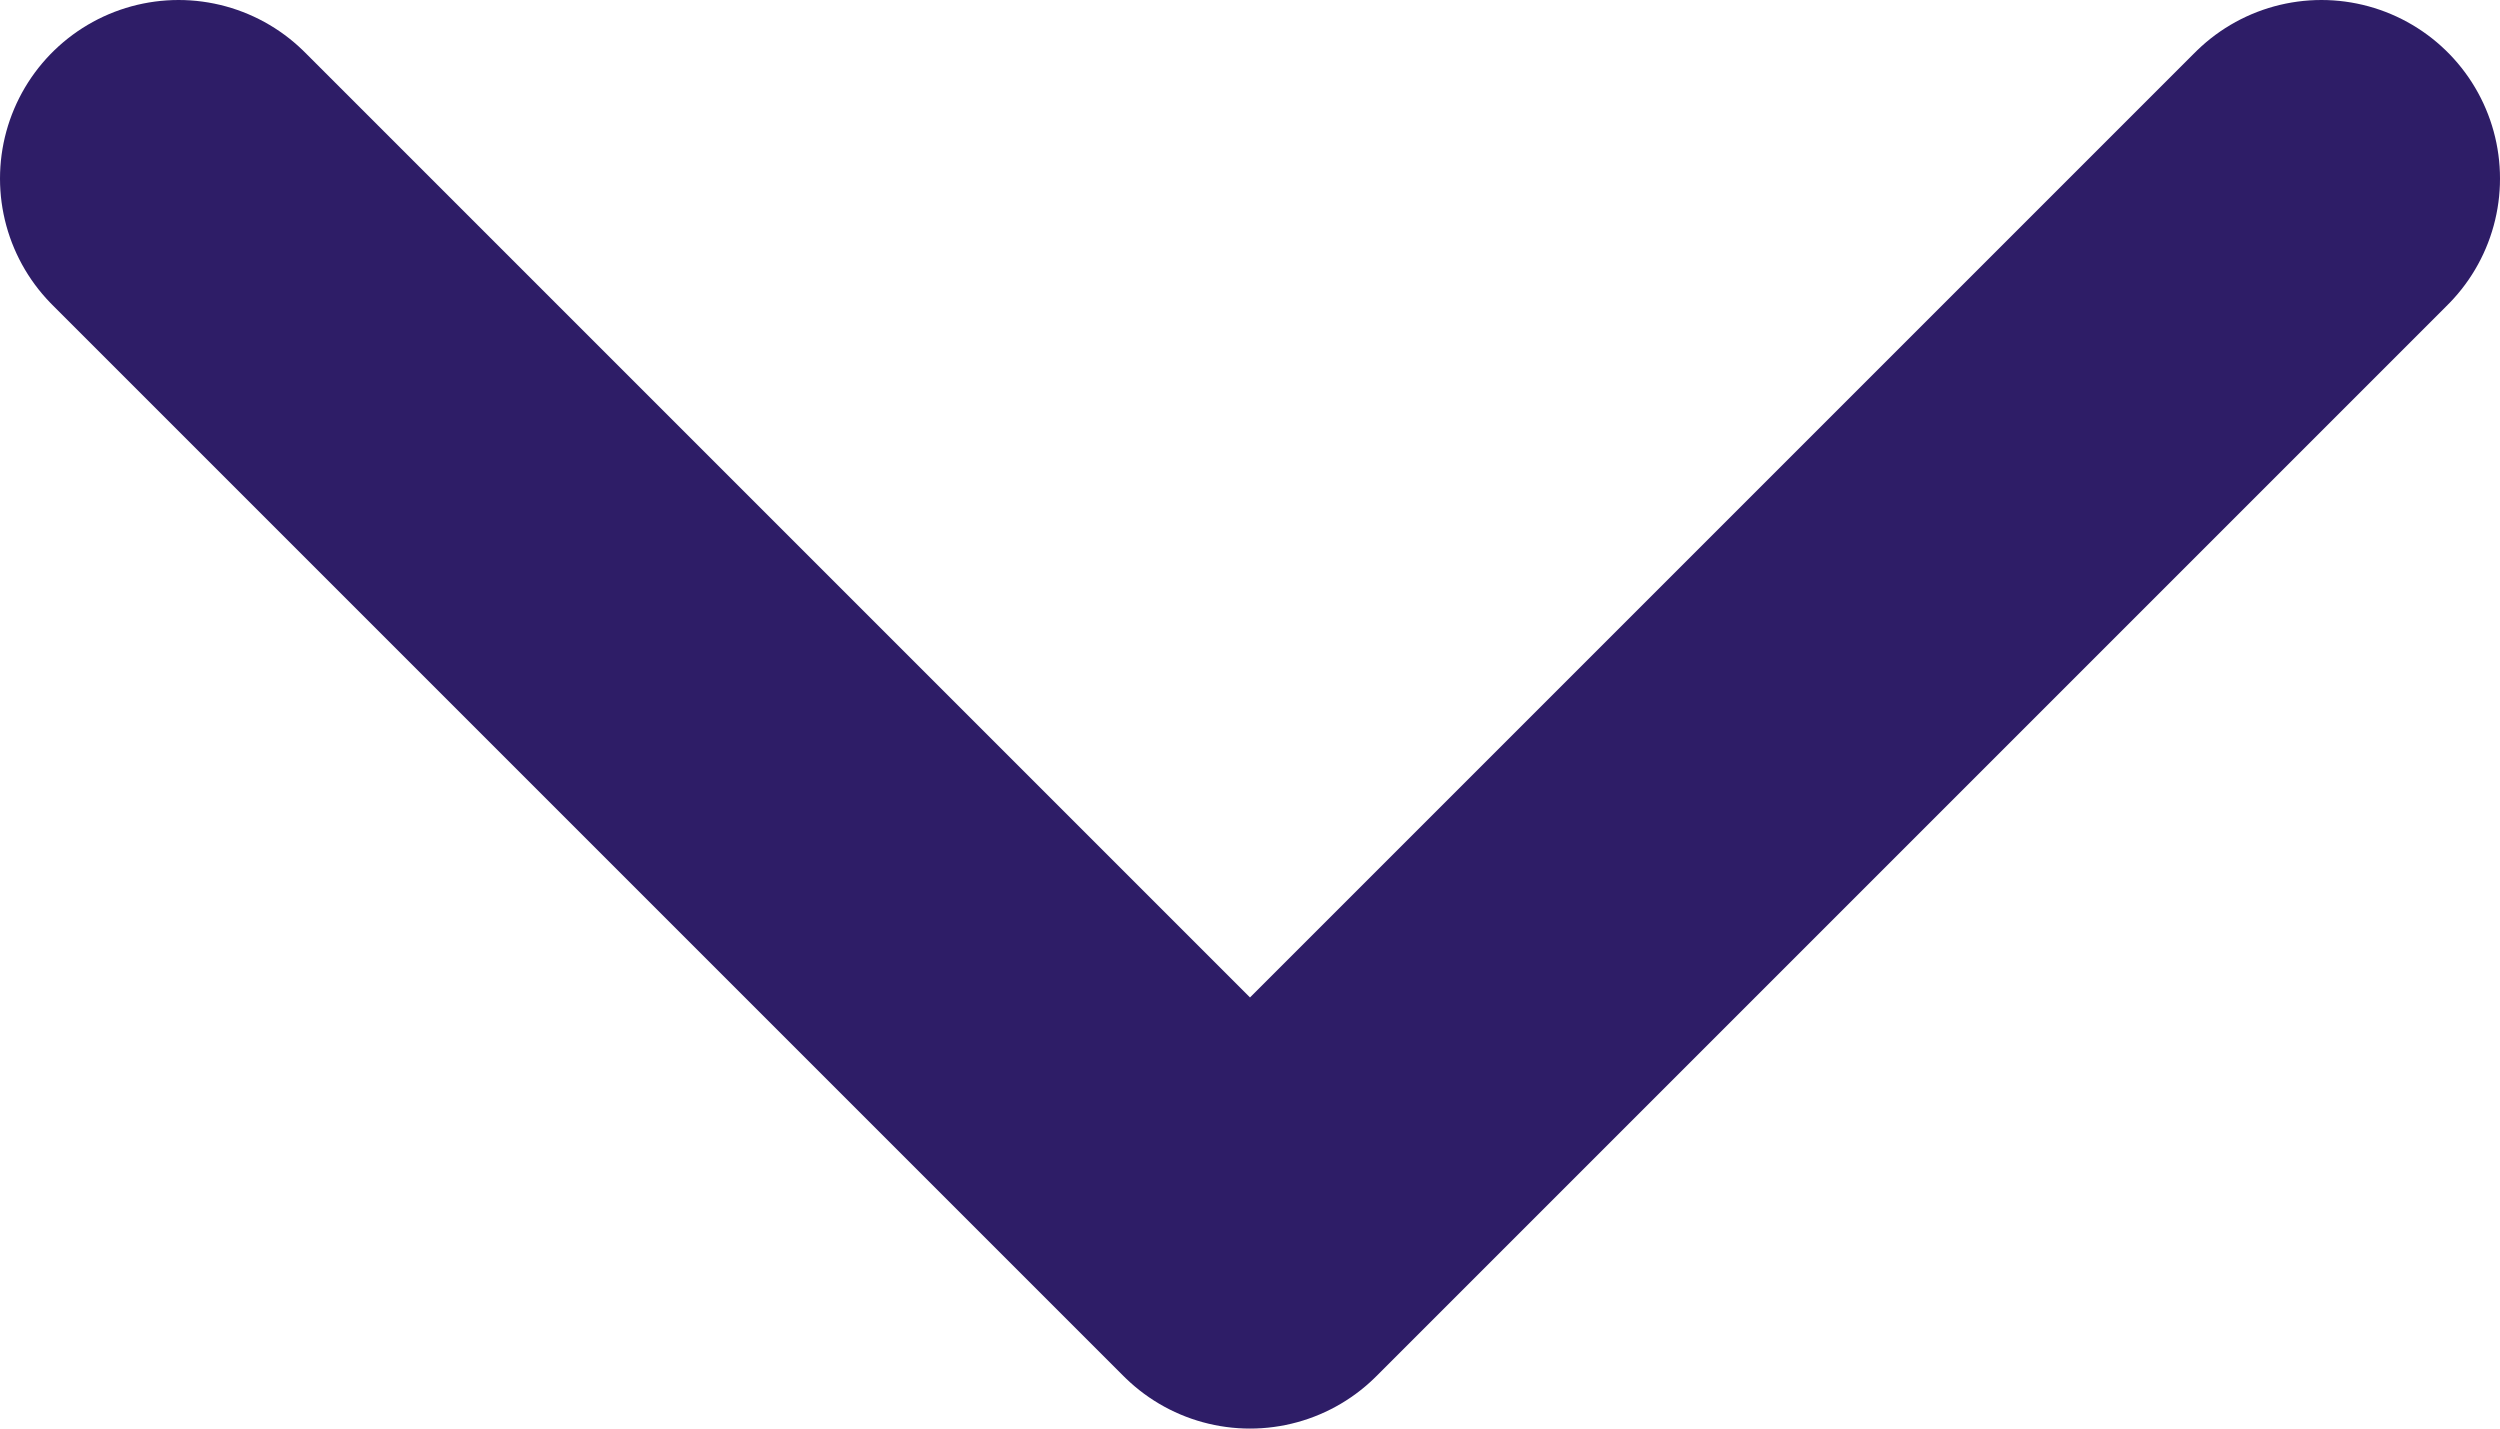 <svg width="14" height="8" viewBox="0 0 14 8" fill="none" xmlns="http://www.w3.org/2000/svg">
<path d="M13 1L7 7L1 1" stroke="#2E1D67" stroke-width="2" stroke-linecap="round" stroke-linejoin="round"/>
</svg>
